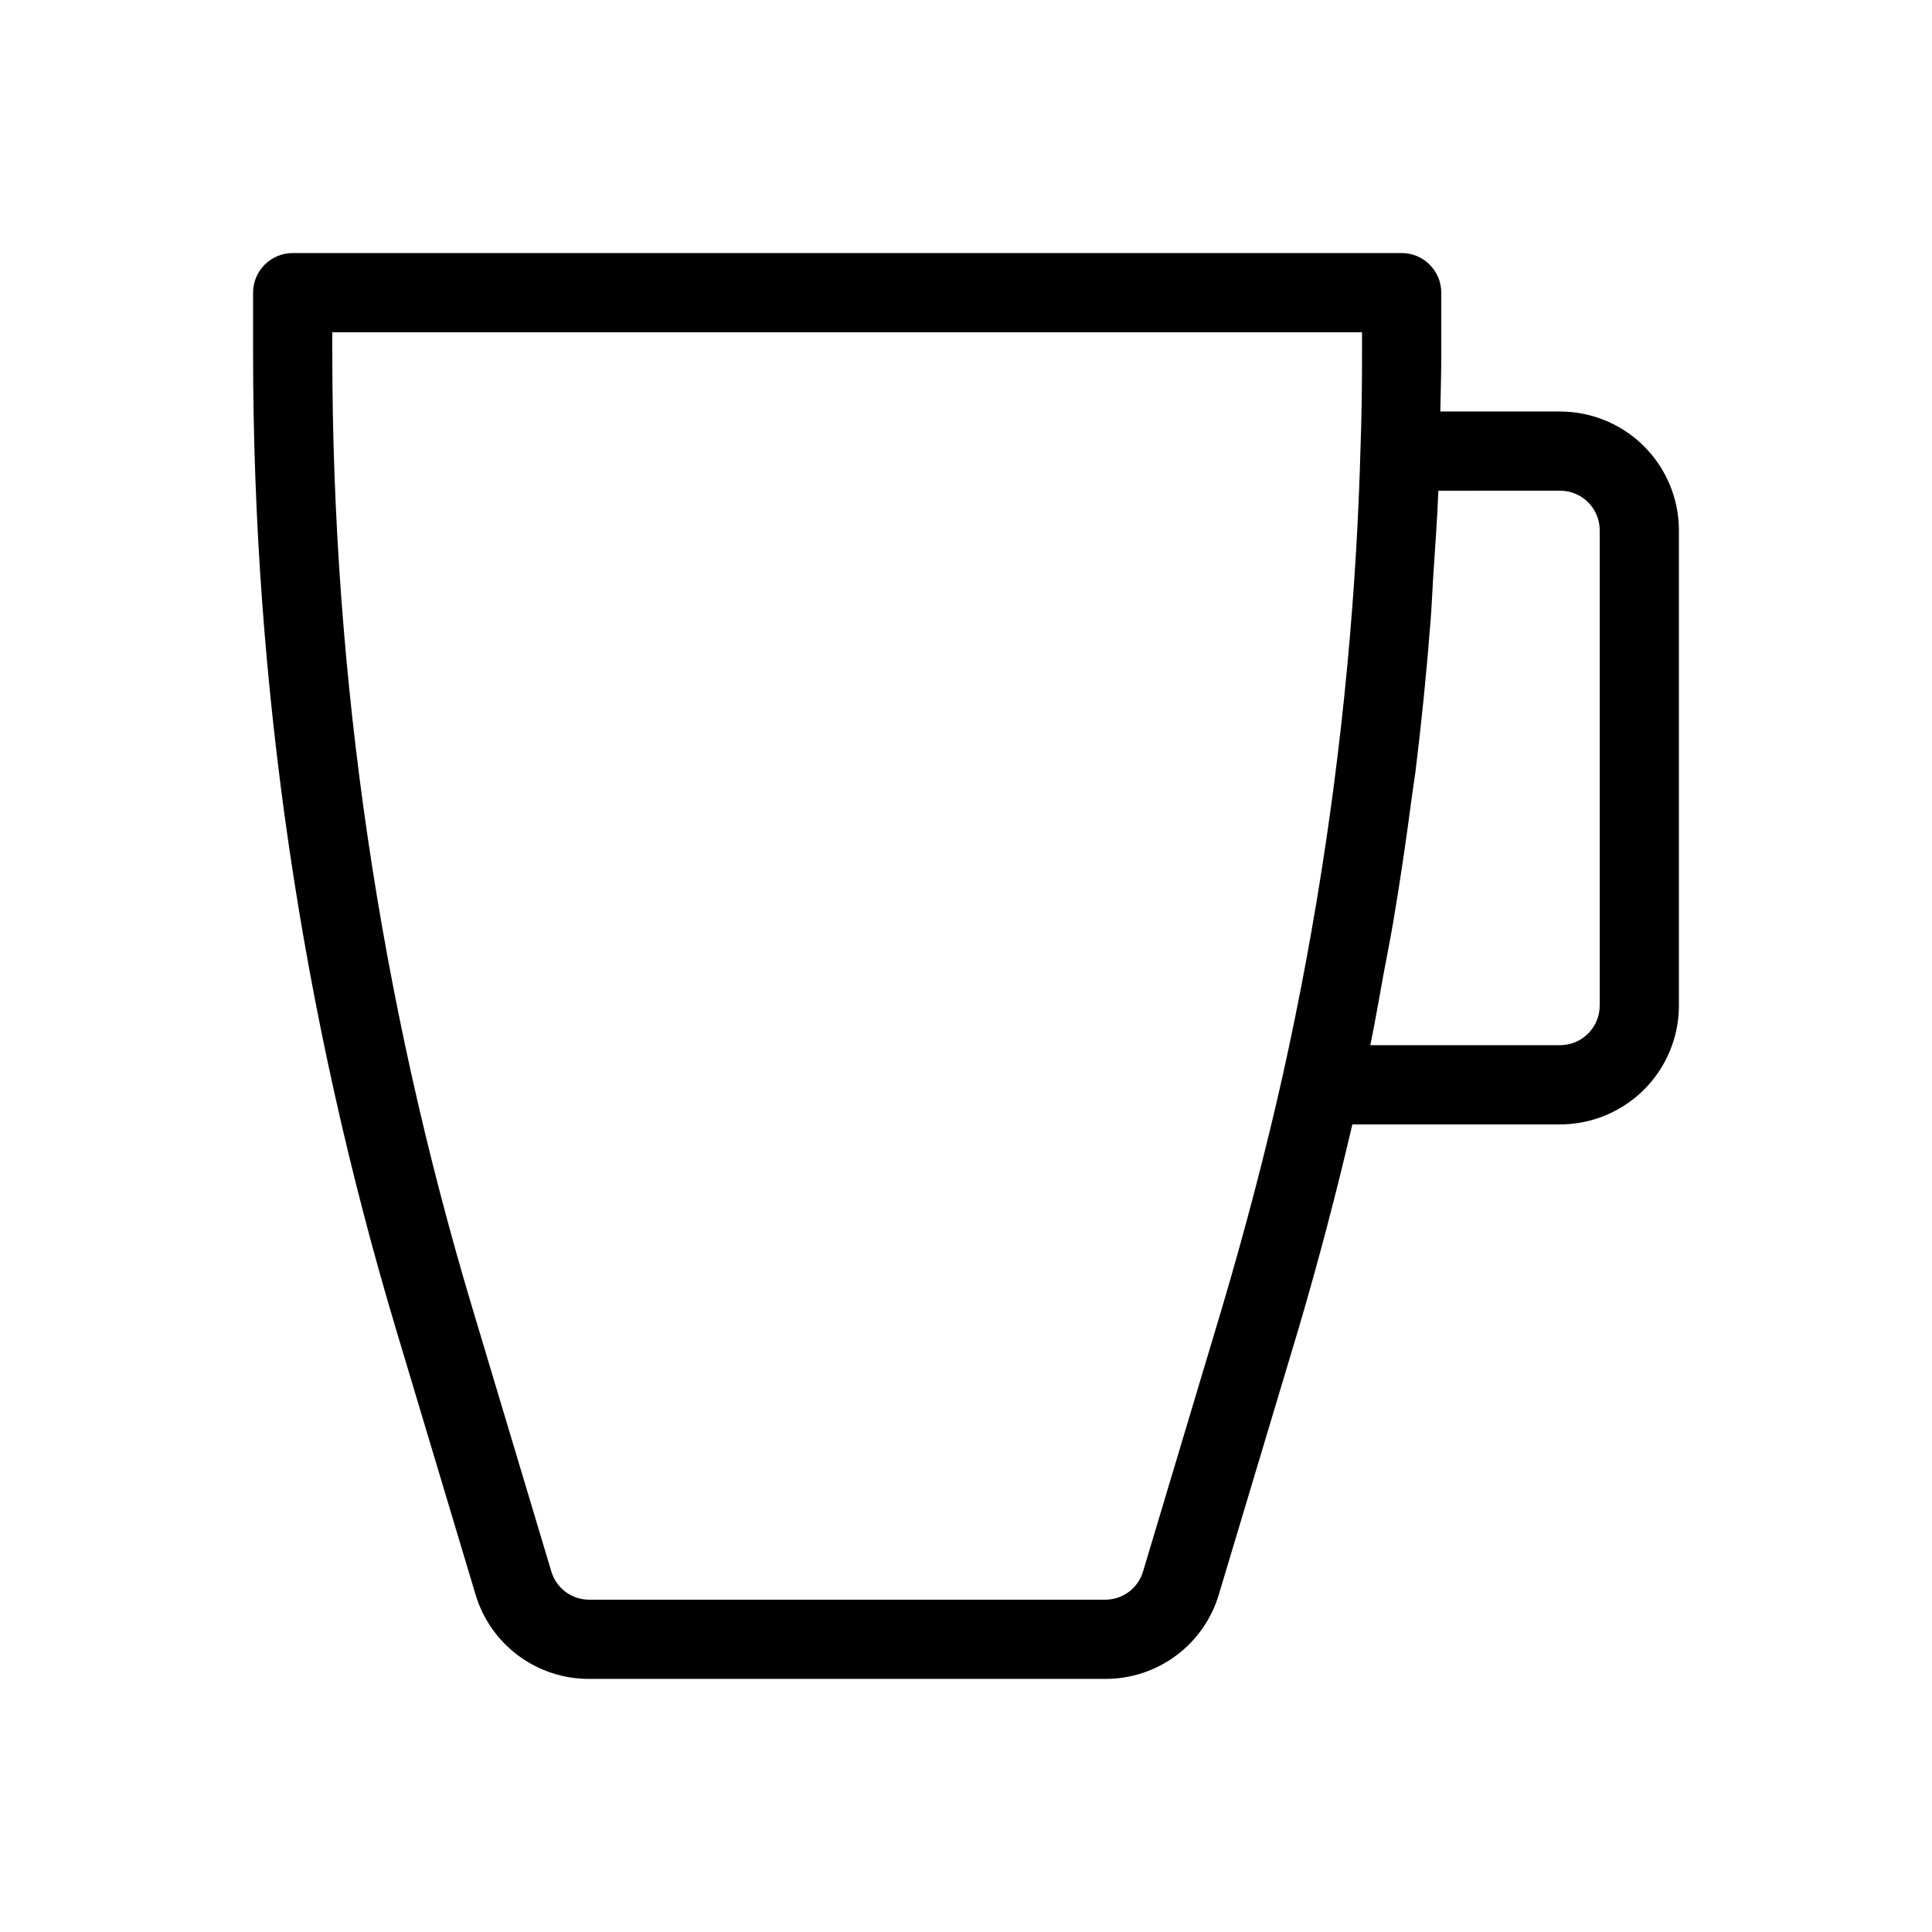 <?xml version="1.0" encoding="UTF-8"?>
<!-- Uploaded to: SVG Repo, www.svgrepo.com, Generator: SVG Repo Mixer Tools -->
<svg fill="#000000" width="800px" height="800px" version="1.1" viewBox="144 144 512 512" xmlns="http://www.w3.org/2000/svg">
 <path d="m557.44 253.05h-31.738c0.094-5.074 0.25-10.125 0.25-15.219v-16.27c0-2.785-1.105-5.453-3.074-7.422-1.965-1.969-4.637-3.074-7.422-3.074h-293.89c-5.797 0-10.496 4.699-10.496 10.496v16.27c0.012 87.691 12.82 174.91 38.016 258.91l20.91 69.742v-0.004c1.922 6.504 5.898 12.211 11.34 16.258 5.438 4.047 12.047 6.219 18.828 6.188h136.7c6.777 0.031 13.387-2.141 18.828-6.188 5.438-4.051 9.418-9.754 11.336-16.258l20.922-69.77c5.562-18.801 10.234-36.77 14.445-54.727h55.047c8.352-0.012 16.355-3.332 22.258-9.234 5.902-5.902 9.223-13.906 9.23-22.254v-125.95c-0.008-8.348-3.328-16.352-9.23-22.258-5.902-5.902-13.906-9.223-22.258-9.23zm-110.52 307.4c-1.309 4.453-5.41 7.504-10.055 7.481h-136.7c-4.644 0.023-8.746-3.027-10.055-7.481l-20.91-69.742c-24.613-82.035-37.125-167.23-37.137-252.88v-5.773h272.89v5.773c0 8.477-0.105 16.953-0.418 25.422-0.387 13.906-1.109 27.812-2.172 41.727-3.184 41.785-9.355 83.289-18.461 124.19-4.551 20.223-9.82 40.355-16.082 61.531zm121.02-149.96c-0.004 5.793-4.699 10.492-10.496 10.496h-50.297c1.324-6.383 2.394-12.82 3.578-19.23 0.82-4.426 1.715-8.828 2.469-13.262 1.898-11.191 3.535-22.418 5.008-33.672 0.273-2.078 0.637-4.141 0.895-6.219 1.645-13.301 2.981-26.625 4.008-39.977 0.316-3.949 0.457-7.891 0.715-11.84 0.492-7.582 1.07-15.16 1.363-22.742l32.262-0.004c5.797 0.004 10.492 4.699 10.496 10.496z"/>
</svg>